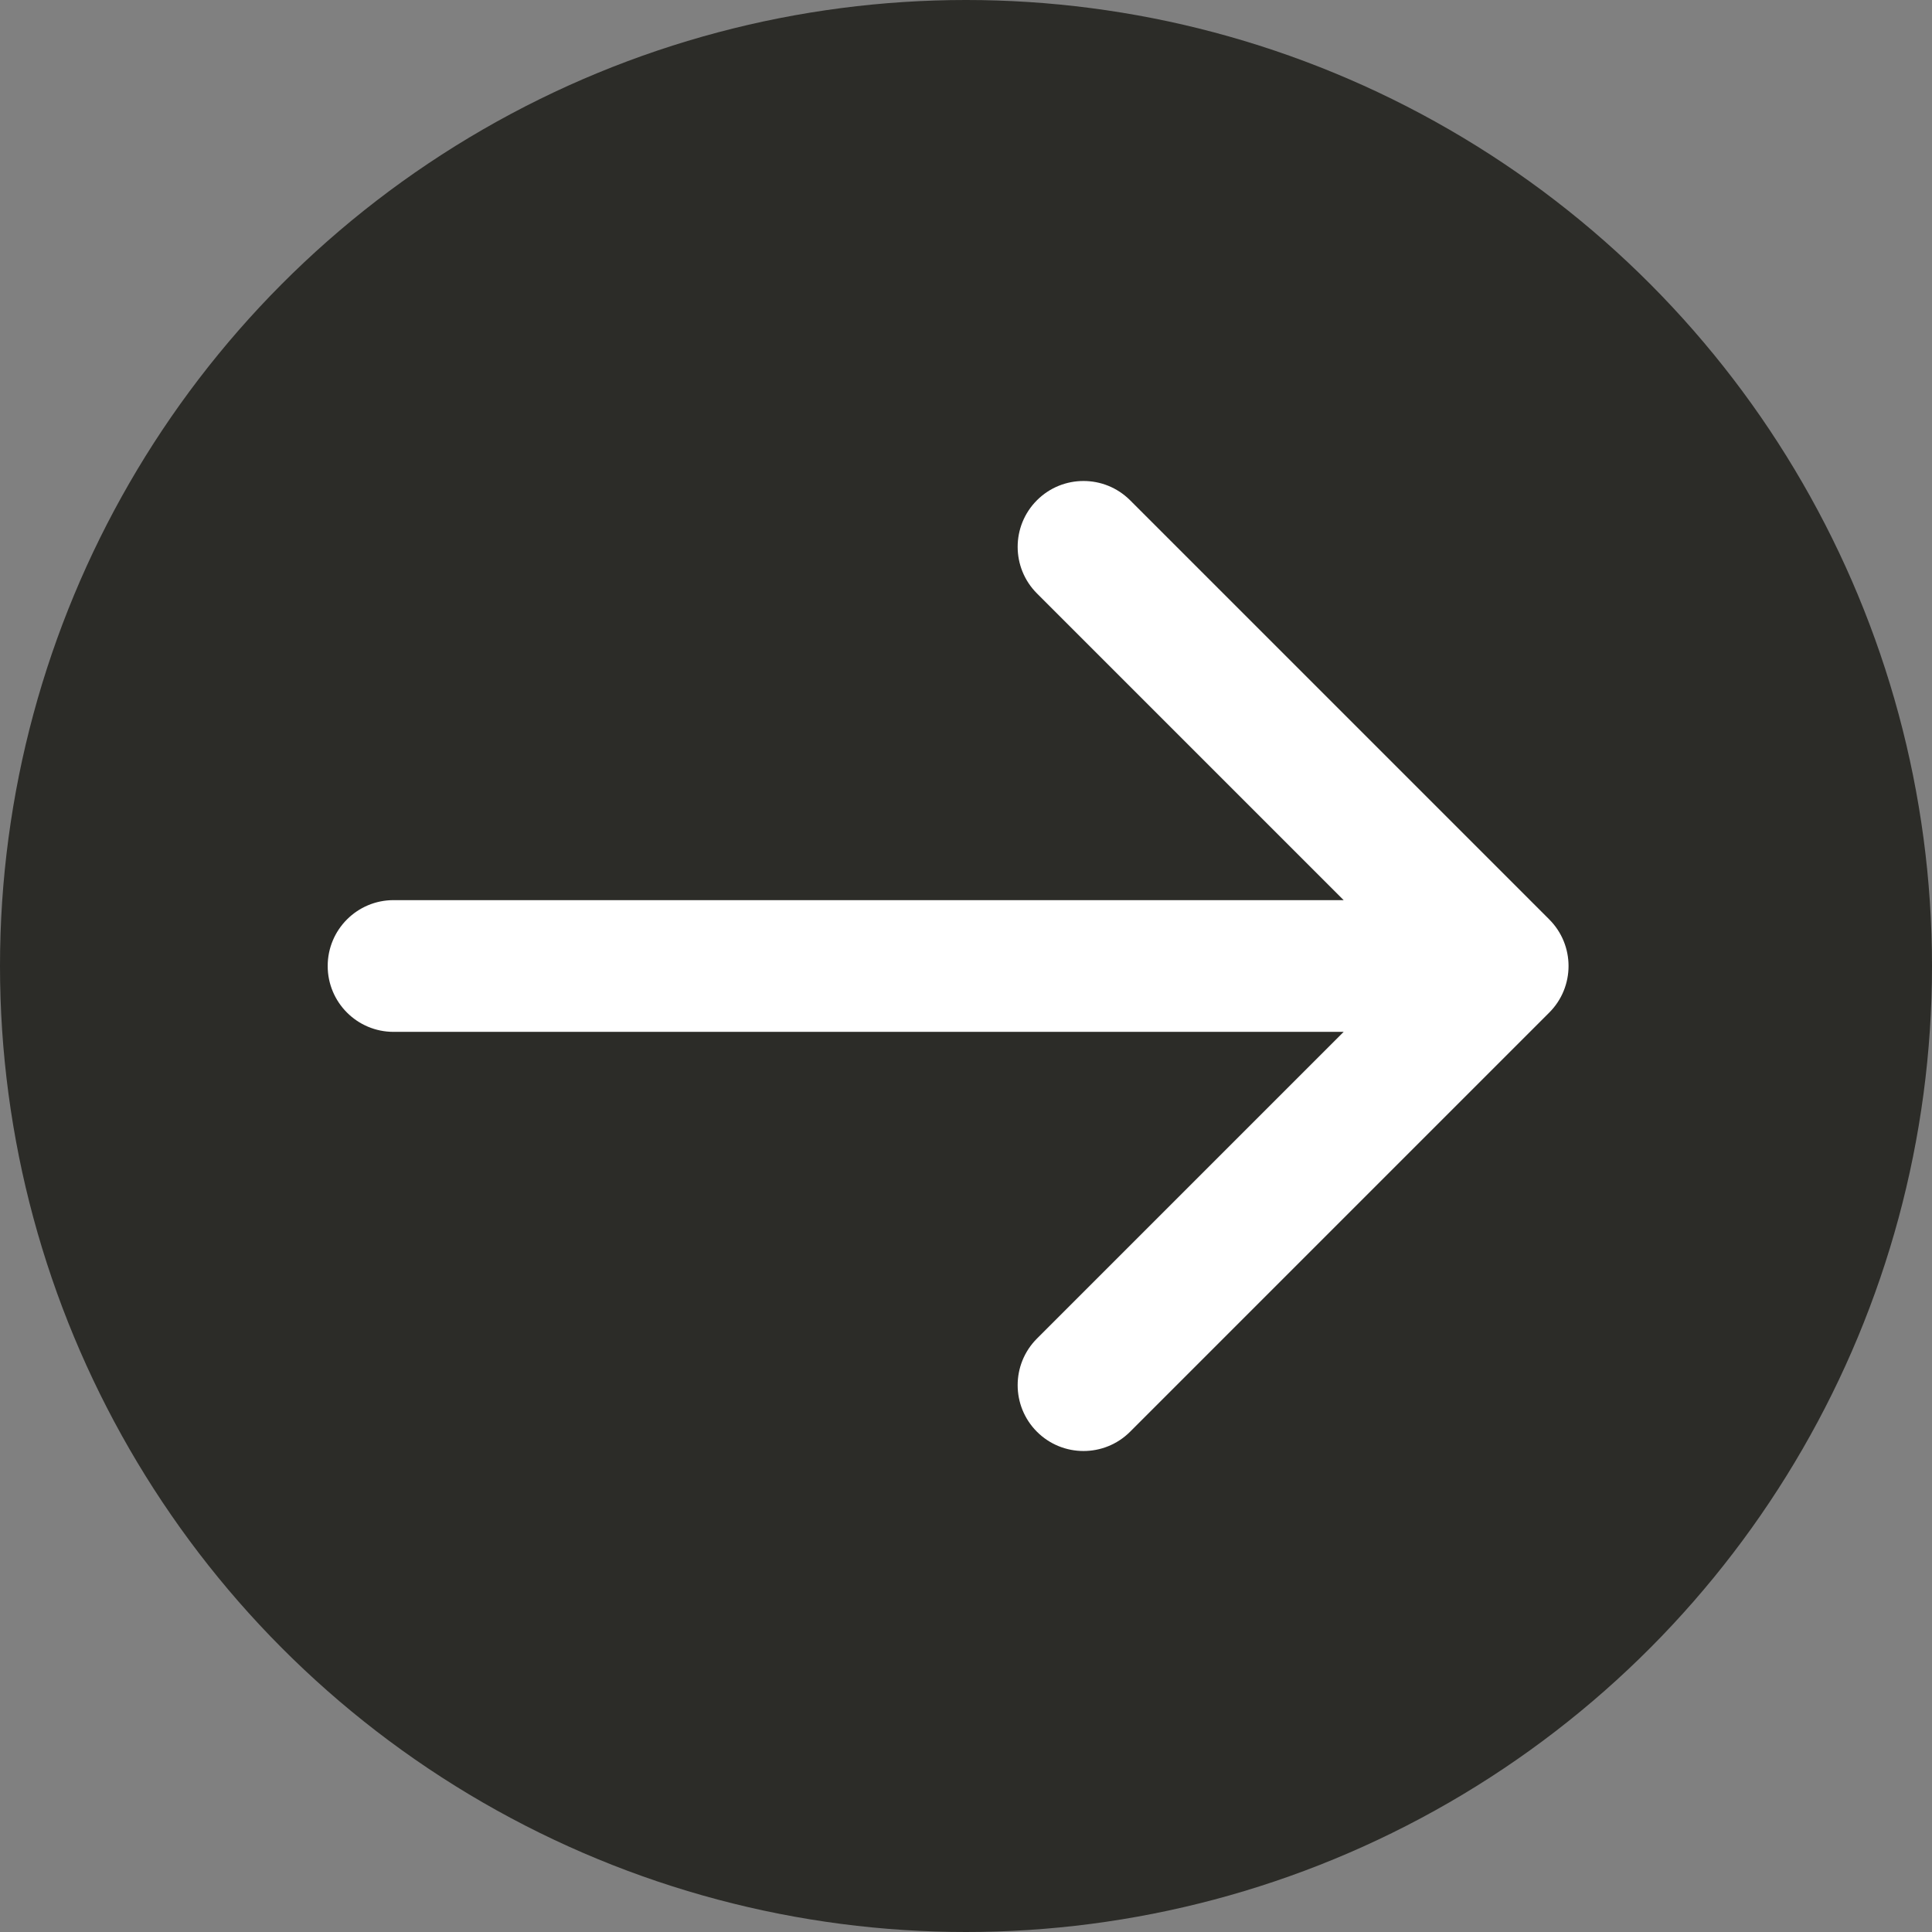<?xml version="1.0" encoding="UTF-8"?> <svg xmlns="http://www.w3.org/2000/svg" width="44" height="44" viewBox="0 0 44 44" fill="none"><rect x="0" y="0" width="44" height="44" fill="#808080" stroke="none"/><circle cx="22" cy="22" r="22" fill="#2C2C28"></circle><path d="M8.963 20.5C8.134 20.5 7.463 21.172 7.463 22C7.463 22.828 8.134 23.5 8.963 23.5V20.5ZM35.283 23.061C35.869 22.475 35.869 21.525 35.283 20.939L25.737 11.393C25.151 10.808 24.201 10.808 23.616 11.393C23.03 11.979 23.03 12.929 23.616 13.515L32.101 22L23.616 30.485C23.03 31.071 23.03 32.021 23.616 32.607C24.201 33.192 25.151 33.192 25.737 32.607L35.283 23.061ZM8.963 23.5L34.222 23.5V20.5L8.963 20.5V23.5Z" fill="white"></path></svg> 
